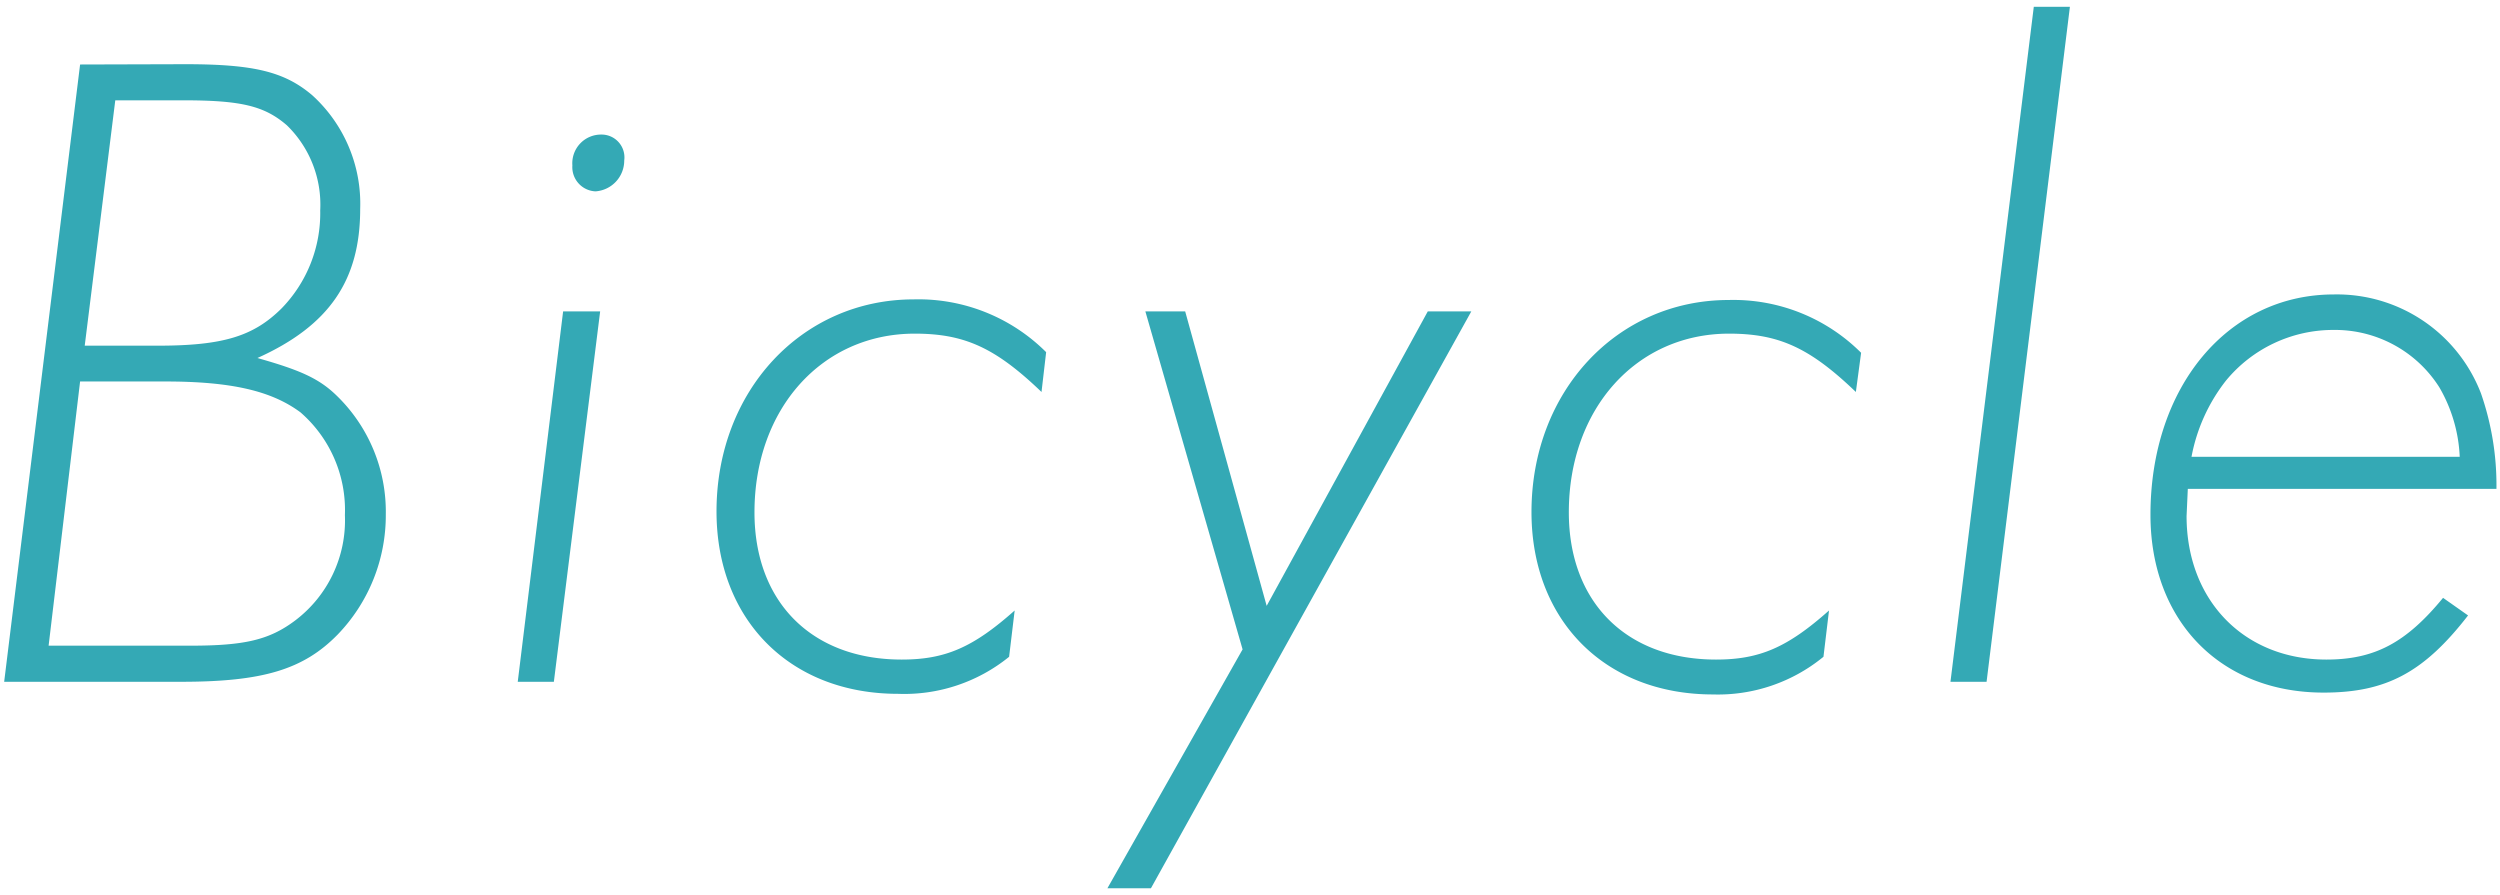 <svg xmlns="http://www.w3.org/2000/svg" width="162" height="58" viewBox="0 0 162 58">
  <g>
    <g>
      <path d="M12,4.16c4.44,0,6.42.48,8.22,2a9.49,9.49,0,0,1,3.12,7.38c0,4.62-2,7.56-6.66,9.66,2.76.78,4,1.32,5.16,2.46A10.47,10.47,0,0,1,25,33.32a11.13,11.13,0,0,1-3.12,7.8C19.65,43.4,17,44.18,11.73,44.18H.27l4.92-40ZM3.15,41.84h9.18c3.48,0,5.1-.36,6.78-1.62a8.13,8.13,0,0,0,3.24-6.84,8.38,8.38,0,0,0-2.88-6.66c-1.86-1.38-4.44-2-8.76-2H5.19ZM5.49,22.4h4.74c4.2,0,6.18-.6,8-2.4a8.83,8.83,0,0,0,2.52-6.36,7.17,7.17,0,0,0-2.16-5.52C17.13,6.86,15.63,6.5,11.85,6.5H7.47Z" style="fill: #34a9b5"/>
      <path d="M35.89,44.18H33.55l2.94-24h2.4ZM40.45,10.4a2,2,0,0,1-1.86,2,1.57,1.57,0,0,1-1.5-1.68,1.86,1.86,0,0,1,1.86-2A1.48,1.48,0,0,1,40.45,10.4Z" style="fill: #34a9b5"/>
      <path d="M67.49,25.4c-3-2.88-5-3.78-8.22-3.78-6,0-10.38,4.86-10.38,11.58,0,5.82,3.72,9.54,9.54,9.54,2.82,0,4.62-.78,7.32-3.18l-.36,3a10.78,10.78,0,0,1-7.2,2.4c-7,0-11.76-4.8-11.76-11.82,0-7.8,5.52-13.74,12.78-13.74a11.71,11.71,0,0,1,8.58,3.42Z" style="fill: #34a9b5"/>
      <path d="M80.52,42.08l-6.3-21.9H76.8l5.28,19.08L92.52,20.18h2.82L74.58,57.56H71.76Z" style="fill: #34a9b5"/>
      <path d="M120.26,25.4c-3-2.88-5-3.78-8.22-3.78-6,0-10.38,4.86-10.38,11.58,0,5.82,3.72,9.54,9.54,9.54,2.82,0,4.62-.78,7.32-3.18l-.36,3A10.78,10.78,0,0,1,111,45c-7,0-11.76-4.8-11.76-11.82,0-7.8,5.52-13.74,12.78-13.74a11.71,11.71,0,0,1,8.58,3.42Z" style="fill: #34a9b5"/>
      <path d="M128.73,44.18h-2.34L131.79.44h2.34Z" style="fill: #34a9b5"/>
      <path d="M141.69,33.44c0,5.46,3.72,9.3,9.06,9.3,3.12,0,5.16-1.08,7.56-4l1.62,1.14c-2.88,3.72-5.34,5-9.36,5-6.72,0-11.22-4.68-11.22-11.52,0-8.28,5-14.28,11.88-14.28a10,10,0,0,1,9.54,6.42,18.12,18.12,0,0,1,1,6.18h-20Zm17.7-3.84a9.77,9.77,0,0,0-1.32-4.5,8,8,0,0,0-6.84-3.72,9,9,0,0,0-7,3.3,11.38,11.38,0,0,0-2.22,4.92Z" style="fill: #34a9b5"/>
    </g>
    <rect width="162" height="58" style="fill: none"/>
  </g>
</svg>
